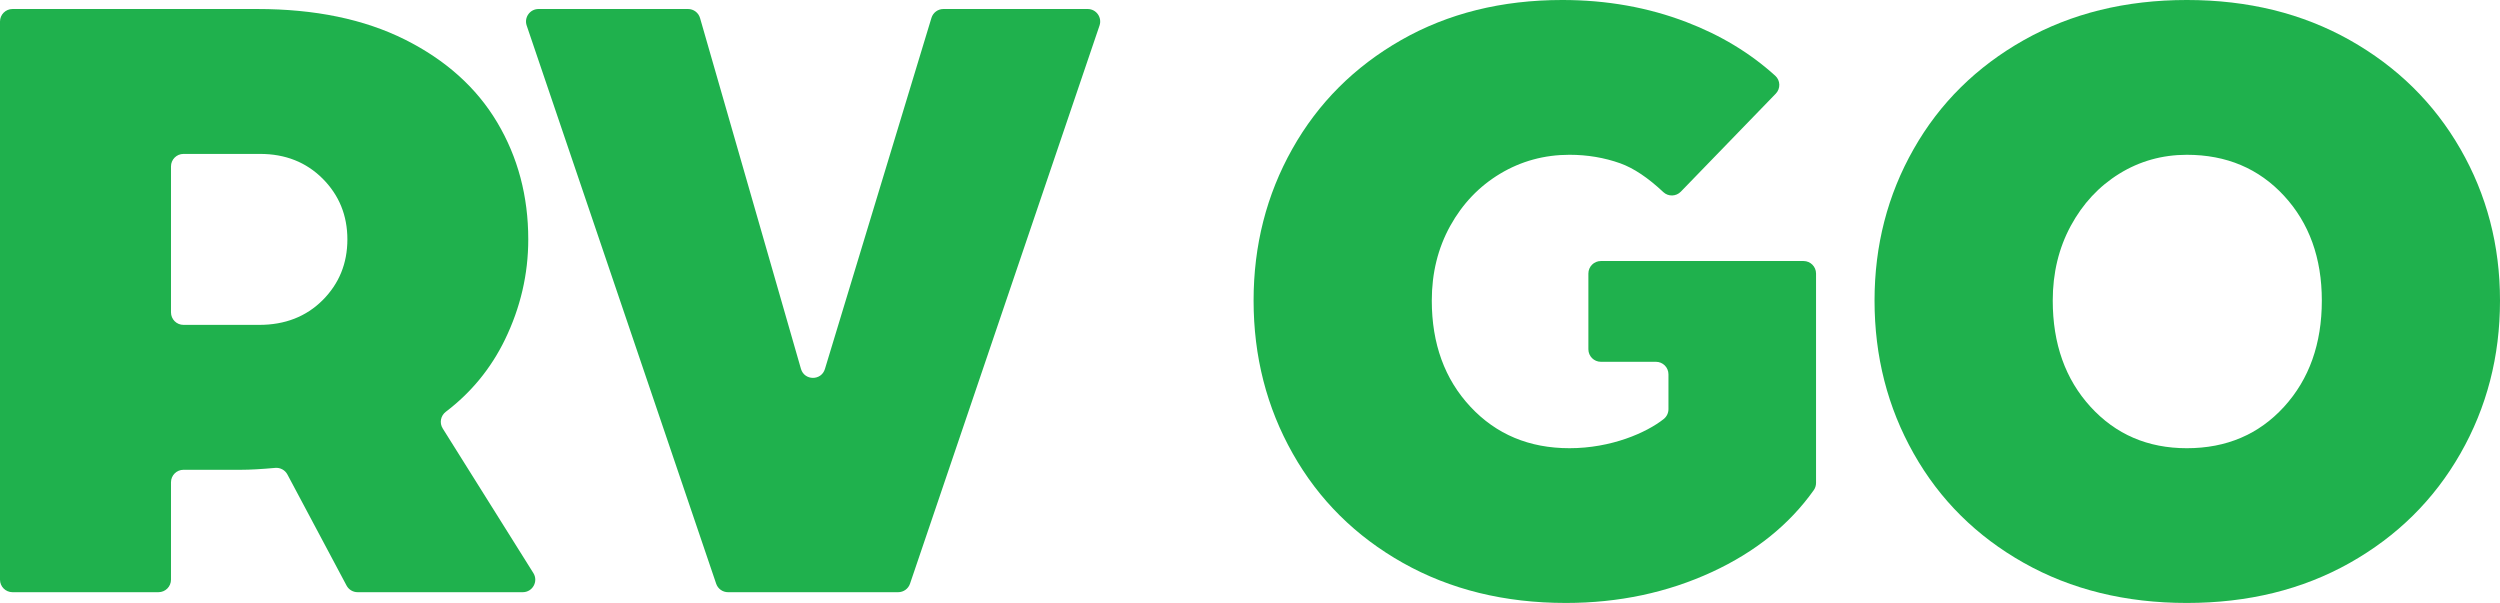 <svg id="_&#47112;&#51060;&#50612;_1" data-name="&#47112;&#51060;&#50612;_1" version="1.1" viewBox="0 0 1200 289.418" xmlns="http://www.w3.org/2000/svg">

  <defs>
    <style>
      .st0 {
        fill: #1fb14d;
      }
    </style>
  </defs>
  <path class="st0" d="M123.551,4.326c27.647,0,51.252,4.894,70.841,14.682,19.576,9.813,34.345,23.061,44.269,39.746,9.936,16.709,14.905,35.42,14.905,56.158,0,16.709-3.745,32.775-11.222,48.175-6.704,13.761-16.152,25.292-28.361,34.575-2.483,1.888-3.148,5.336-1.491,7.979l43.521,69.424c2.505,3.996-.367,9.187-5.084,9.187h-79.284c-2.217,0-4.254-1.223-5.296-3.18l-28.399-53.329c-1.134-2.13-3.448-3.369-5.851-3.152-6.766.61-12.204.907-16.322.907h-27.702c-3.314,0-6,2.686-6,6v46.754c0,3.314-2.686,6-6,6H6c-3.314,0-6-2.686-6-6V10.326c0-3.314,2.686-6,6-6h117.551ZM154.868,144.079c7.91-7.934,11.877-17.648,11.877-29.167s-3.967-21.232-11.877-29.167c-7.922-7.91-17.933-11.864-30.019-11.864h-36.774c-3.314,0-6,2.686-6,6v70.062c0,3.314,2.686,6,6,6h36.341c12.371,0,22.53-3.955,30.452-11.864Z" />
  <path class="st0" d="M336.023,8.667l48.432,168.374c1.653,5.745,9.772,5.804,11.508.083L447.097,8.584c.767-2.529,3.099-4.258,5.742-4.258h69.251c4.109,0,7.003,4.038,5.681,7.929l-90.965,267.926c-.826,2.434-3.111,4.071-5.681,4.071h-81.682c-2.57,0-4.855-1.637-5.682-4.071L252.808,12.254c-1.321-3.891,1.572-7.929,5.682-7.929h71.767c2.675,0,5.027,1.771,5.766,4.341Z" />
  <path class="st0" d="M673.43,270.212c-22.753-12.804-40.388-30.304-52.908-52.5-12.532-22.172-18.798-46.642-18.798-73.436,0-26.473,6.192-50.745,18.575-72.768,12.383-22.048,29.809-39.449,52.265-52.278,22.468-12.804,48.236-19.23,77.329-19.23,21.307,0,41.179,3.535,59.606,10.604,16.363,6.255,30.581,14.849,42.63,25.765,2.5,2.265,2.587,6.172.24,8.594l-45.571,47.041c-2.27,2.343-6.013,2.451-8.39.217-7.345-6.902-14.239-11.507-20.659-13.818-7.625-2.719-15.757-4.103-24.396-4.103-12.099,0-23.185,3.04-33.27,9.071-10.085,6.056-18.069,14.41-23.976,25.064-5.895,10.653-8.849,22.617-8.849,35.84,0,20.738,6.192,37.744,18.575,50.992,12.371,13.249,28.215,19.873,47.519,19.873,20.035,0,36.89-7.422,45.192-13.977,1.456-1.15,2.315-2.887,2.315-4.742v-16.757c-0-3.314-2.686-6-6-6h-26.436c-3.314,0-6-2.686-6-6v-36.372c0-3.314,2.686-6,6-6h97.276c3.314,0,6,2.686,6,6v100.504c0,1.241-.372,2.46-1.09,3.472-11.729,16.537-28,29.634-48.803,39.268-21.455,9.912-44.85,14.88-70.185,14.88-29.377,0-55.441-6.402-78.194-19.206Z" />
  <path class="st0" d="M971.486,270.212c-22.753-12.804-40.388-30.304-52.908-52.5-12.532-22.172-18.798-46.642-18.798-73.436,0-26.473,6.266-50.745,18.798-72.768,12.519-22.048,30.155-39.449,52.908-52.278,22.753-12.804,48.817-19.23,78.194-19.23,29.364,0,55.429,6.427,78.182,19.23,22.753,12.828,40.463,30.23,53.13,52.278,12.668,22.023,19.008,46.296,19.008,72.768,0,26.794-6.34,51.264-19.008,73.436-12.668,22.196-30.378,39.696-53.13,52.5-22.753,12.804-48.817,19.206-78.182,19.206-29.377,0-55.441-6.402-78.194-19.206ZM1096.335,195.269c12.087-13.249,18.143-30.254,18.143-50.992,0-20.441-6.056-37.2-18.143-50.3-12.099-13.1-27.647-19.675-46.654-19.675-11.815,0-22.617,3.04-32.405,9.071-9.788,6.056-17.562,14.41-23.321,25.064-5.759,10.653-8.639,22.617-8.639,35.84,0,20.738,6.043,37.744,18.143,50.992,12.099,13.249,27.498,19.873,46.222,19.873,19.008,0,34.555-6.624,46.654-19.873Z" />
</svg>